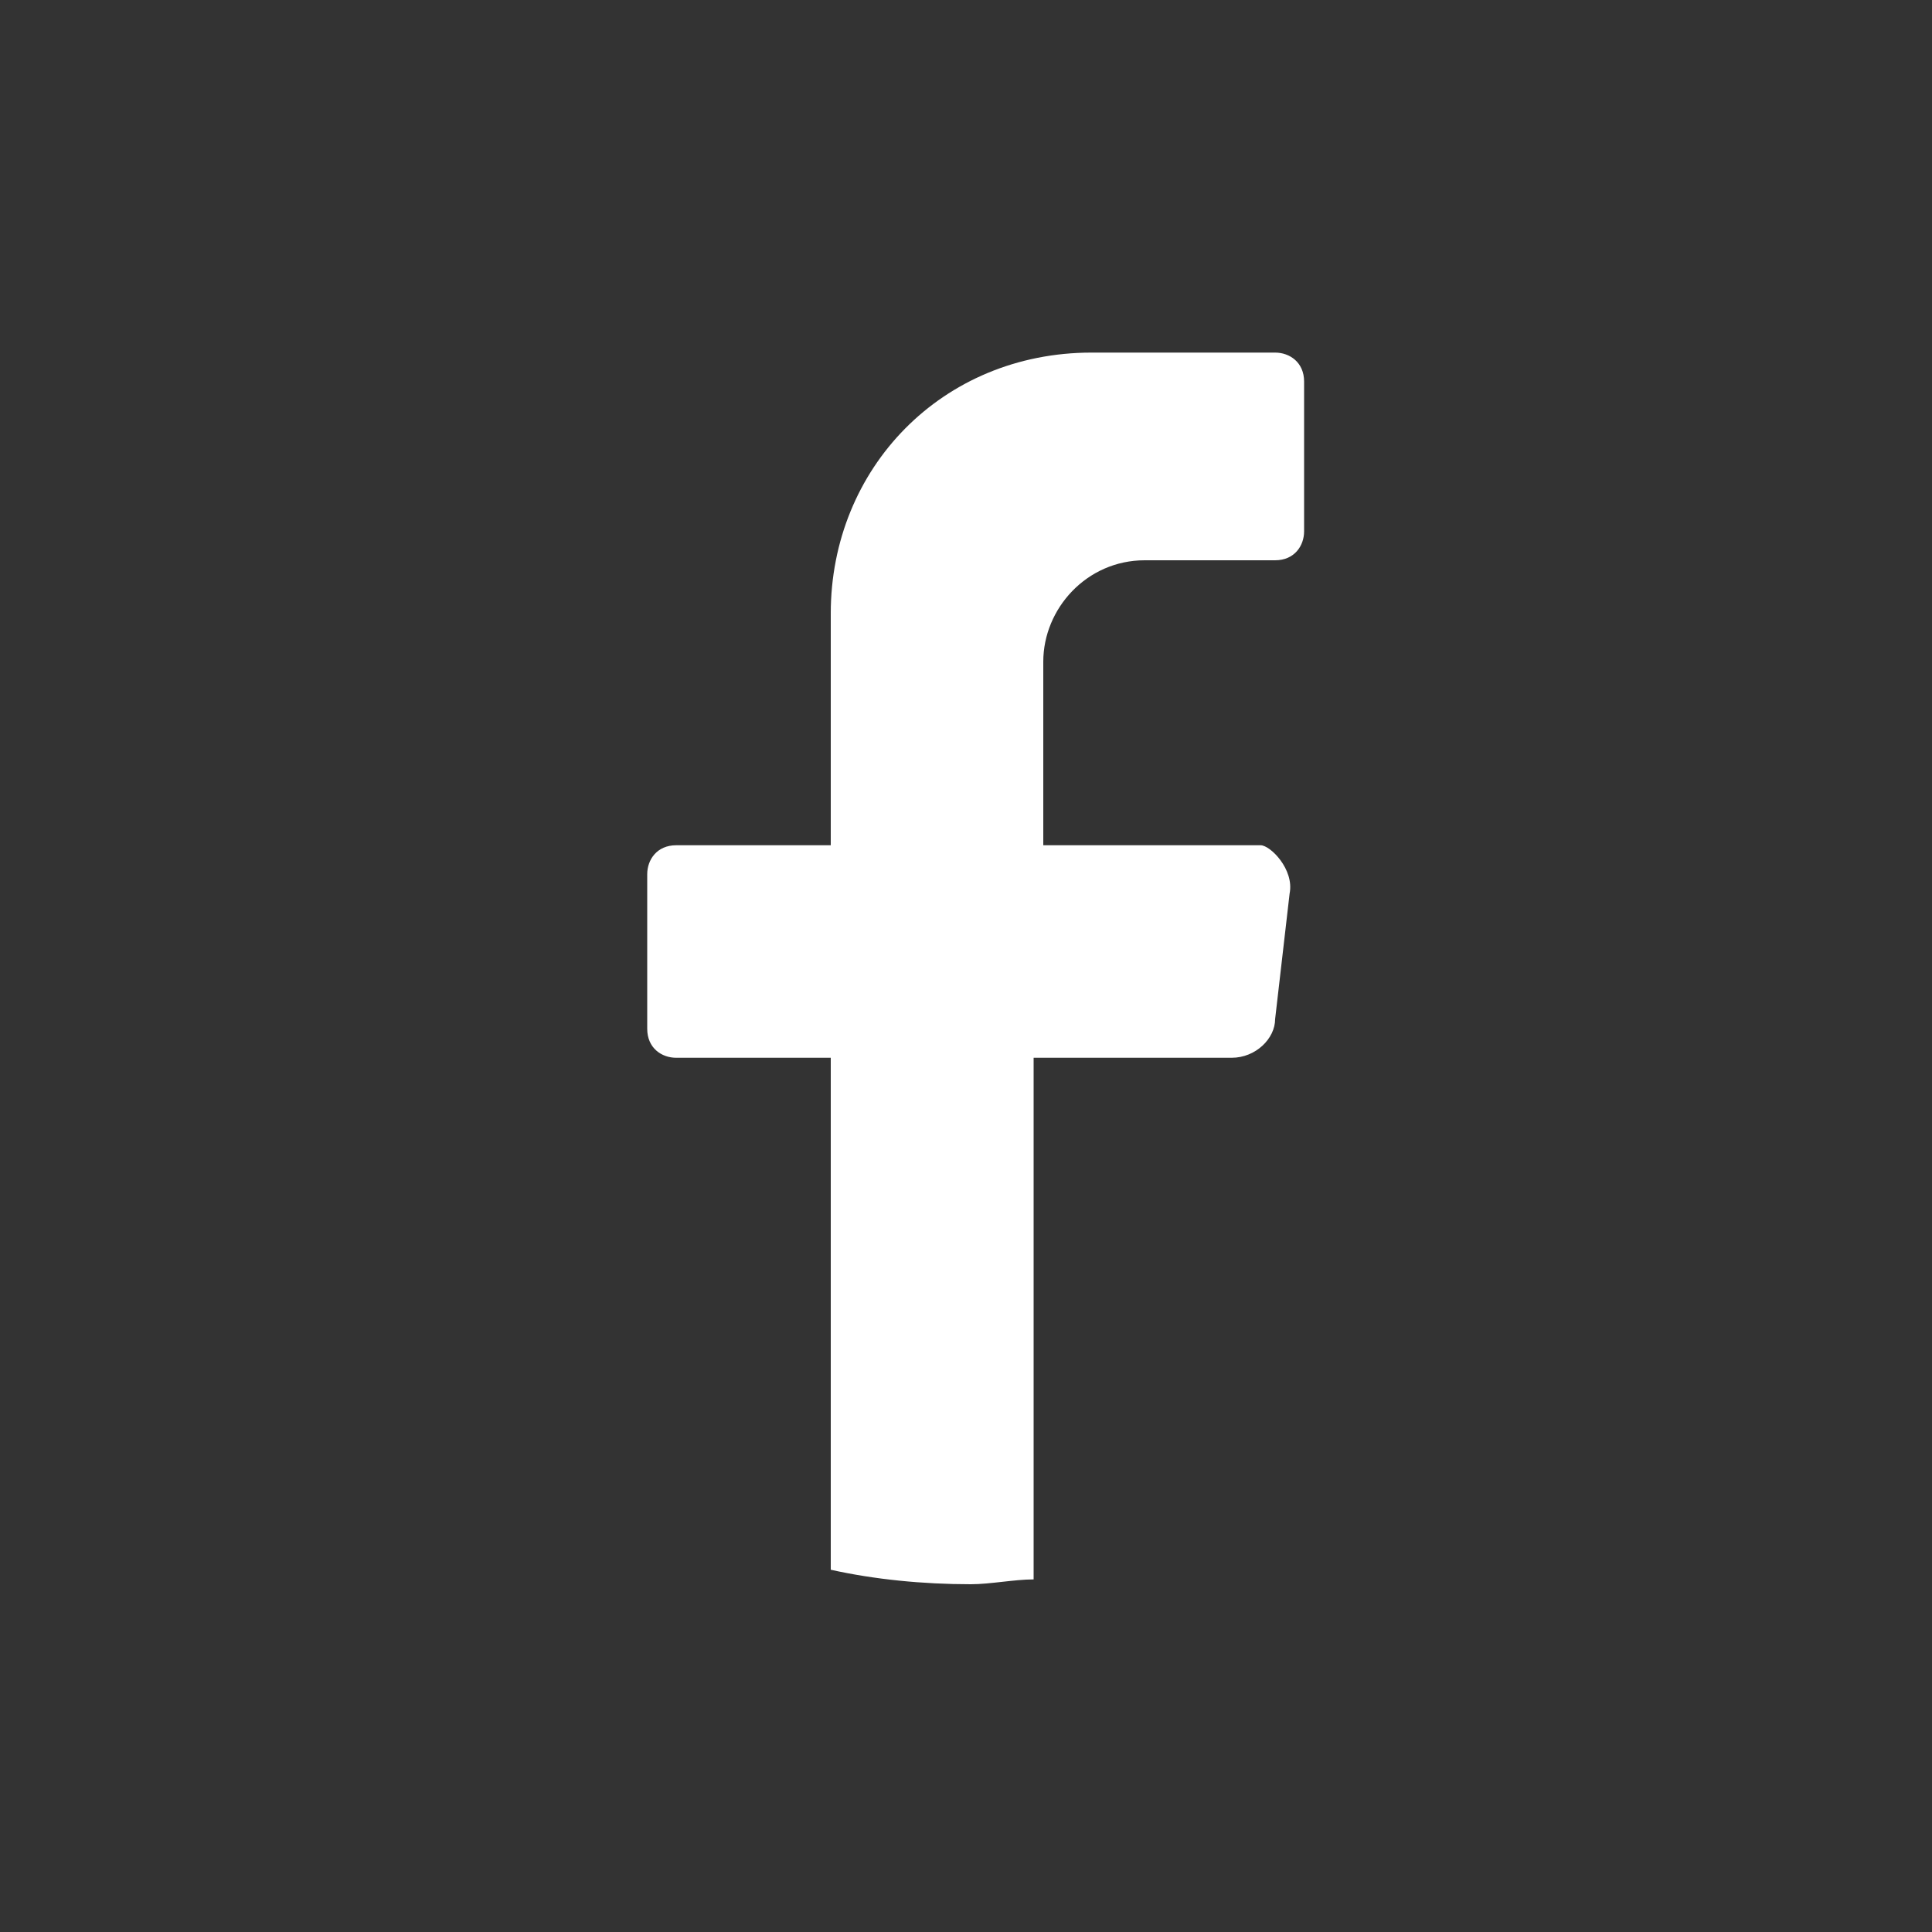 <?xml version="1.0" encoding="utf-8"?>
<!-- Generator: Adobe Illustrator 24.1.2, SVG Export Plug-In . SVG Version: 6.00 Build 0)  -->
<svg version="1.1" id="Layer_1" xmlns="http://www.w3.org/2000/svg" xmlns:xlink="http://www.w3.org/1999/xlink" x="0px" y="0px"
	 width="40px" height="40px" viewBox="0 0 40 40" style="enable-background:new 0 0 40 40;" xml:space="preserve">
<rect x="0" y="0" width="40" height="40" fill="#333333" stroke="none"/>
<style type="text/css">
	.st0{fill:#FFFFFF;}
</style>
<path class="st0" d="M26.7,18.5l-0.3,2.6c0,0.4-0.4,0.8-0.9,0.8h-4.1v10.8c-0.4,0-0.9,0.1-1.3,0.1c-1,0-2-0.1-2.9-0.3V21.9h-3.2
	c-0.3,0-0.6-0.2-0.6-0.6v-3.2c0-0.3,0.2-0.6,0.6-0.6h3.2v-4.8c0-3,2.3-5.4,5.4-5.4h3.8c0.3,0,0.6,0.2,0.6,0.6v3.1
	c0,0.3-0.2,0.6-0.6,0.6h-2.7c-1.2,0-2.1,1-2.1,2.1v3.8h4.5C26.3,17.5,26.8,18,26.7,18.5z"/>
</svg>
